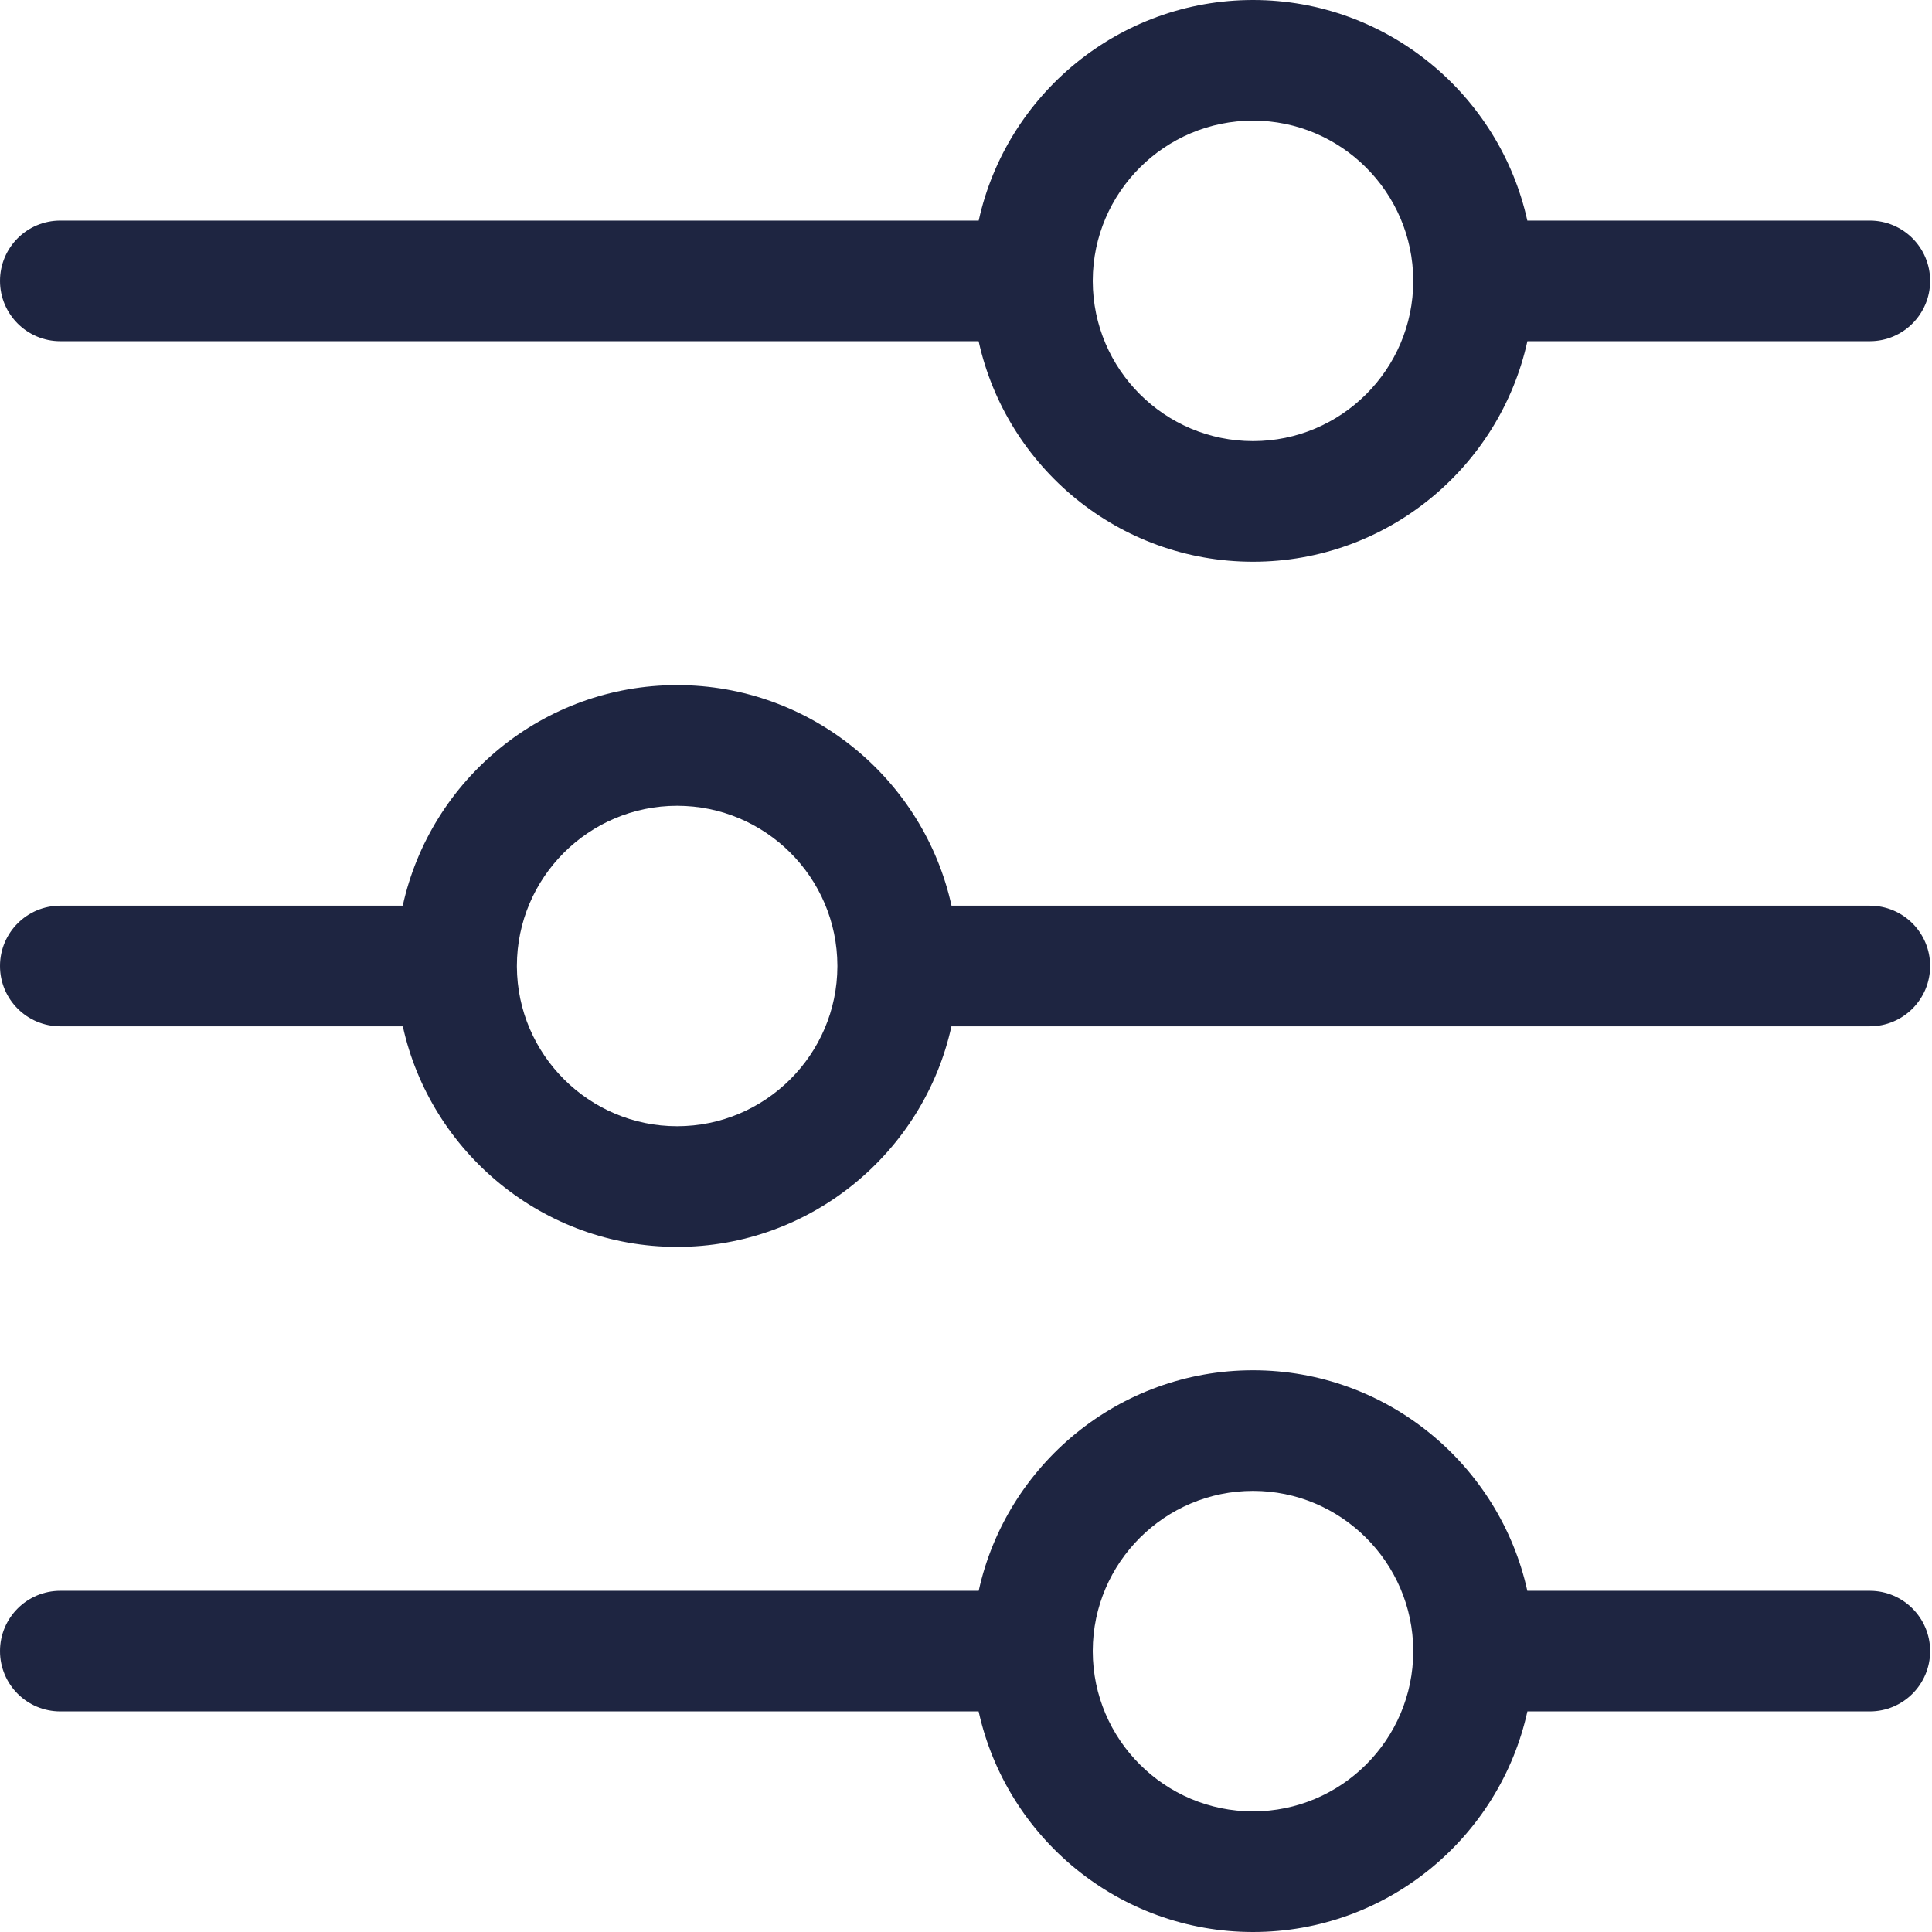 <svg width="28" height="28" viewBox="0 0 28 28" fill="none" xmlns="http://www.w3.org/2000/svg">
<path d="M0.874 4.945H14.183C14.585 6.771 16.215 8.141 18.16 8.141C20.104 8.141 21.735 6.771 22.136 4.945H27.099C27.581 4.945 27.973 4.553 27.973 4.071C27.973 3.588 27.581 3.197 27.099 3.197H22.135C21.733 1.372 20.101 0 18.16 0C16.218 0 14.585 1.371 14.184 3.197H0.874C0.391 3.197 0 3.588 0 4.071C0 4.553 0.391 4.945 0.874 4.945ZM15.837 4.073C15.837 4.07 15.837 4.067 15.837 4.064C15.841 2.787 16.883 1.748 18.16 1.748C19.434 1.748 20.476 2.785 20.482 4.062L20.482 4.074C20.48 5.353 19.439 6.393 18.16 6.393C16.881 6.393 15.84 5.354 15.837 4.076L15.837 4.073ZM27.099 23.055H22.135C21.733 21.23 20.101 19.859 18.16 19.859C16.218 19.859 14.585 21.23 14.184 23.055H0.874C0.391 23.055 0 23.447 0 23.929C0 24.412 0.391 24.803 0.874 24.803H14.183C14.585 26.629 16.215 28 18.16 28C20.104 28 21.735 26.629 22.136 24.803H27.099C27.581 24.803 27.973 24.412 27.973 23.929C27.973 23.447 27.581 23.055 27.099 23.055ZM18.16 26.252C16.881 26.252 15.84 25.213 15.837 23.935L15.837 23.932C15.837 23.928 15.837 23.925 15.837 23.922C15.841 22.645 16.883 21.607 18.16 21.607C19.434 21.607 20.476 22.644 20.482 23.92L20.482 23.933C20.48 25.212 19.439 26.252 18.16 26.252ZM27.099 13.126H13.79C13.388 11.3 11.758 9.929 9.813 9.929C7.869 9.929 6.238 11.3 5.837 13.126H0.874C0.391 13.126 0 13.517 0 14C0 14.483 0.391 14.874 0.874 14.874H5.838C6.239 16.699 7.872 18.071 9.813 18.071C11.755 18.071 13.387 16.699 13.789 14.874H27.099C27.581 14.874 27.973 14.483 27.973 14C27.973 13.517 27.581 13.126 27.099 13.126ZM12.136 13.998C12.136 14.001 12.136 14.004 12.136 14.007C12.132 15.284 11.09 16.322 9.813 16.322C8.538 16.322 7.497 15.285 7.491 14.009L7.491 13.996C7.493 12.717 8.534 11.678 9.813 11.678C11.092 11.678 12.133 12.716 12.136 13.995L12.136 13.998Z" fill="#1E2541"/>
</svg>

